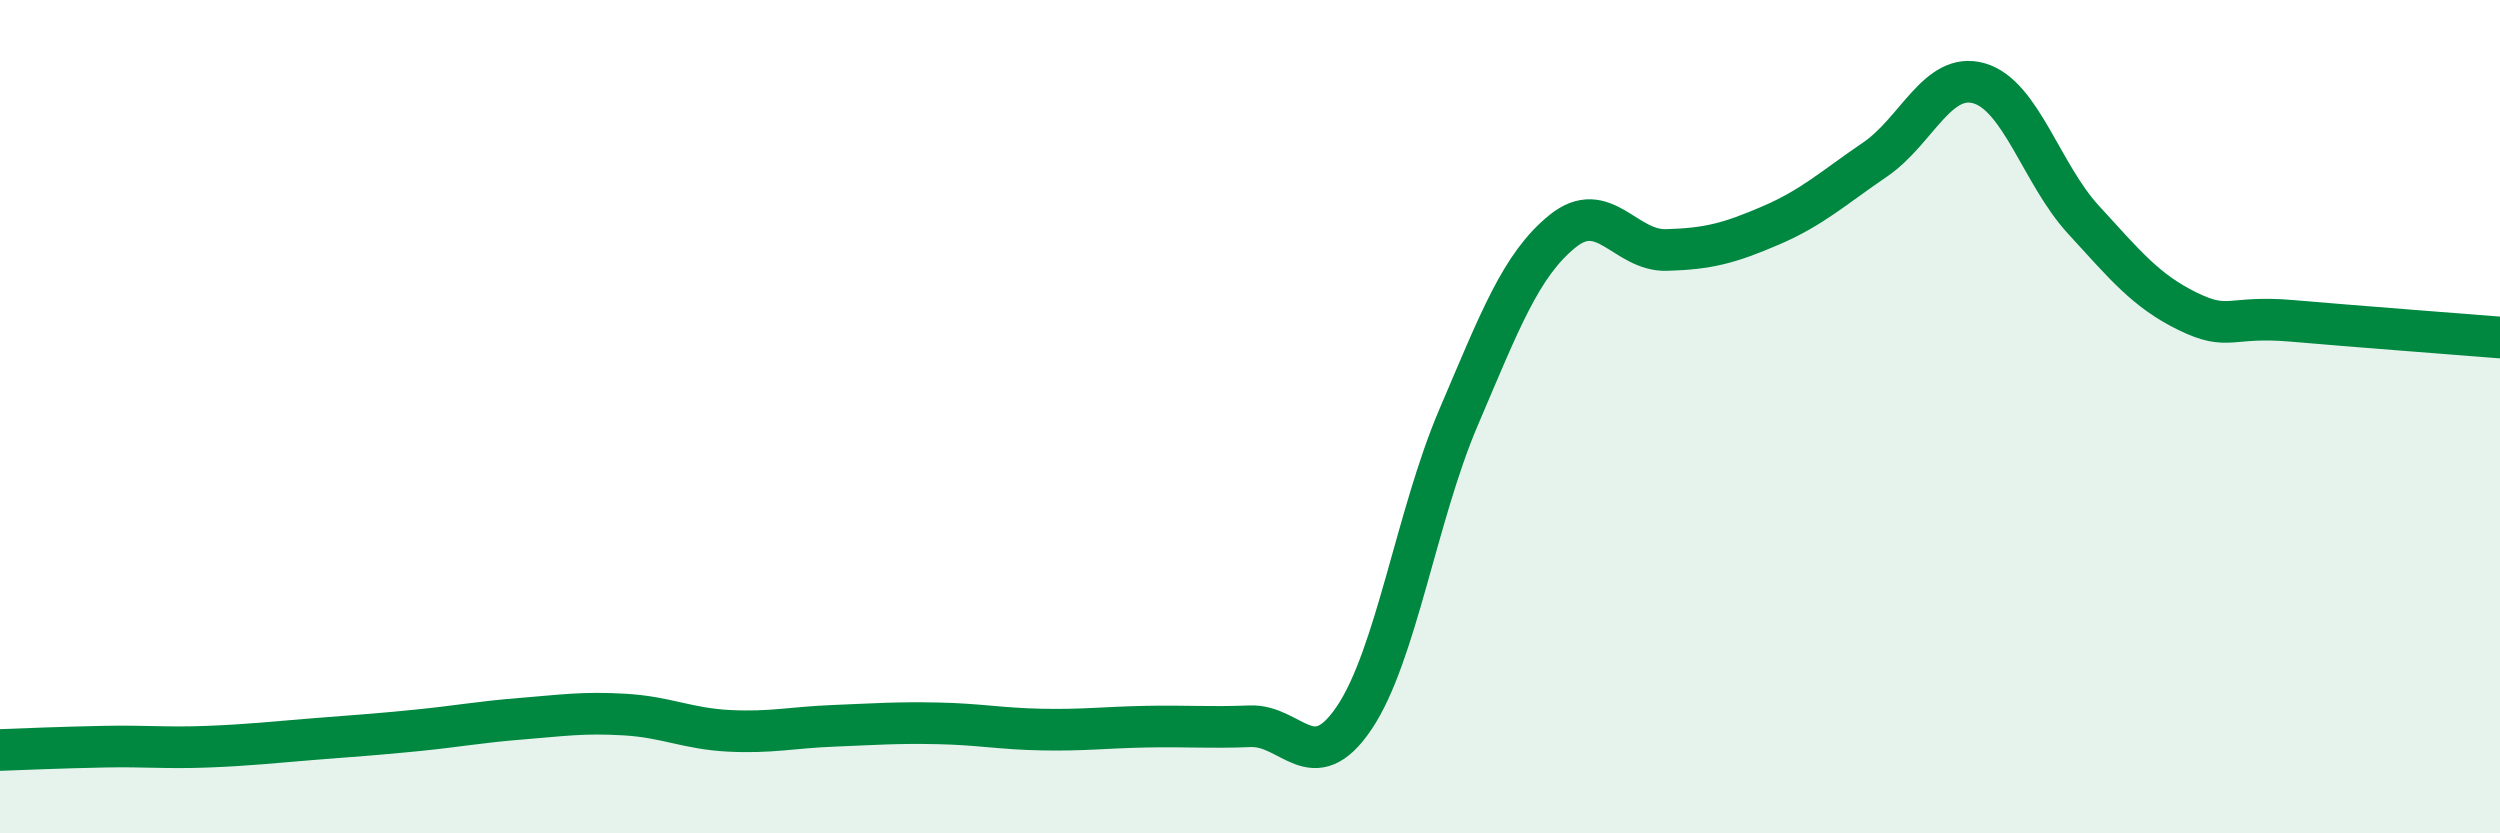 
    <svg width="60" height="20" viewBox="0 0 60 20" xmlns="http://www.w3.org/2000/svg">
      <path
        d="M 0,18 C 0.5,17.98 1.5,17.94 2.5,17.92 C 3.5,17.9 4,17.96 5,17.92 C 6,17.88 6.5,17.82 7.5,17.74 C 8.5,17.66 9,17.63 10,17.53 C 11,17.43 11.5,17.33 12.5,17.25 C 13.5,17.17 14,17.09 15,17.15 C 16,17.21 16.5,17.49 17.5,17.54 C 18.5,17.59 19,17.46 20,17.42 C 21,17.38 21.5,17.34 22.5,17.36 C 23.5,17.38 24,17.49 25,17.51 C 26,17.53 26.5,17.46 27.5,17.44 C 28.5,17.42 29,17.47 30,17.43 C 31,17.39 31.5,18.71 32.5,17.23 C 33.5,15.75 34,12.37 35,10.03 C 36,7.69 36.5,6.36 37.5,5.55 C 38.5,4.74 39,6.03 40,6 C 41,5.97 41.5,5.84 42.5,5.41 C 43.5,4.98 44,4.51 45,3.83 C 46,3.15 46.5,1.71 47.5,2 C 48.5,2.29 49,4.18 50,5.27 C 51,6.36 51.5,6.98 52.5,7.47 C 53.5,7.96 53.5,7.57 55,7.7 C 56.5,7.83 59,8.02 60,8.1L60 20L0 20Z"
        fill="#008740"
        opacity="0.1"
        stroke-linecap="round"
        stroke-linejoin="round"
      />
      <path
        d="M 0,18 C 0.5,17.98 1.5,17.94 2.5,17.92 C 3.5,17.9 4,17.96 5,17.92 C 6,17.88 6.5,17.82 7.5,17.74 C 8.5,17.66 9,17.63 10,17.53 C 11,17.43 11.5,17.33 12.5,17.25 C 13.5,17.17 14,17.09 15,17.15 C 16,17.21 16.5,17.49 17.5,17.54 C 18.5,17.59 19,17.46 20,17.42 C 21,17.38 21.5,17.34 22.5,17.36 C 23.5,17.38 24,17.49 25,17.51 C 26,17.53 26.5,17.46 27.5,17.44 C 28.5,17.42 29,17.47 30,17.43 C 31,17.39 31.5,18.71 32.5,17.23 C 33.5,15.75 34,12.37 35,10.03 C 36,7.69 36.5,6.36 37.5,5.55 C 38.5,4.74 39,6.03 40,6 C 41,5.97 41.5,5.84 42.5,5.41 C 43.5,4.98 44,4.51 45,3.83 C 46,3.15 46.5,1.71 47.5,2 C 48.5,2.29 49,4.18 50,5.27 C 51,6.36 51.5,6.98 52.5,7.47 C 53.5,7.96 53.5,7.57 55,7.7 C 56.5,7.83 59,8.02 60,8.1"
        stroke="#008740"
        stroke-width="1"
        fill="none"
        stroke-linecap="round"
        stroke-linejoin="round"
      />
    </svg>
  